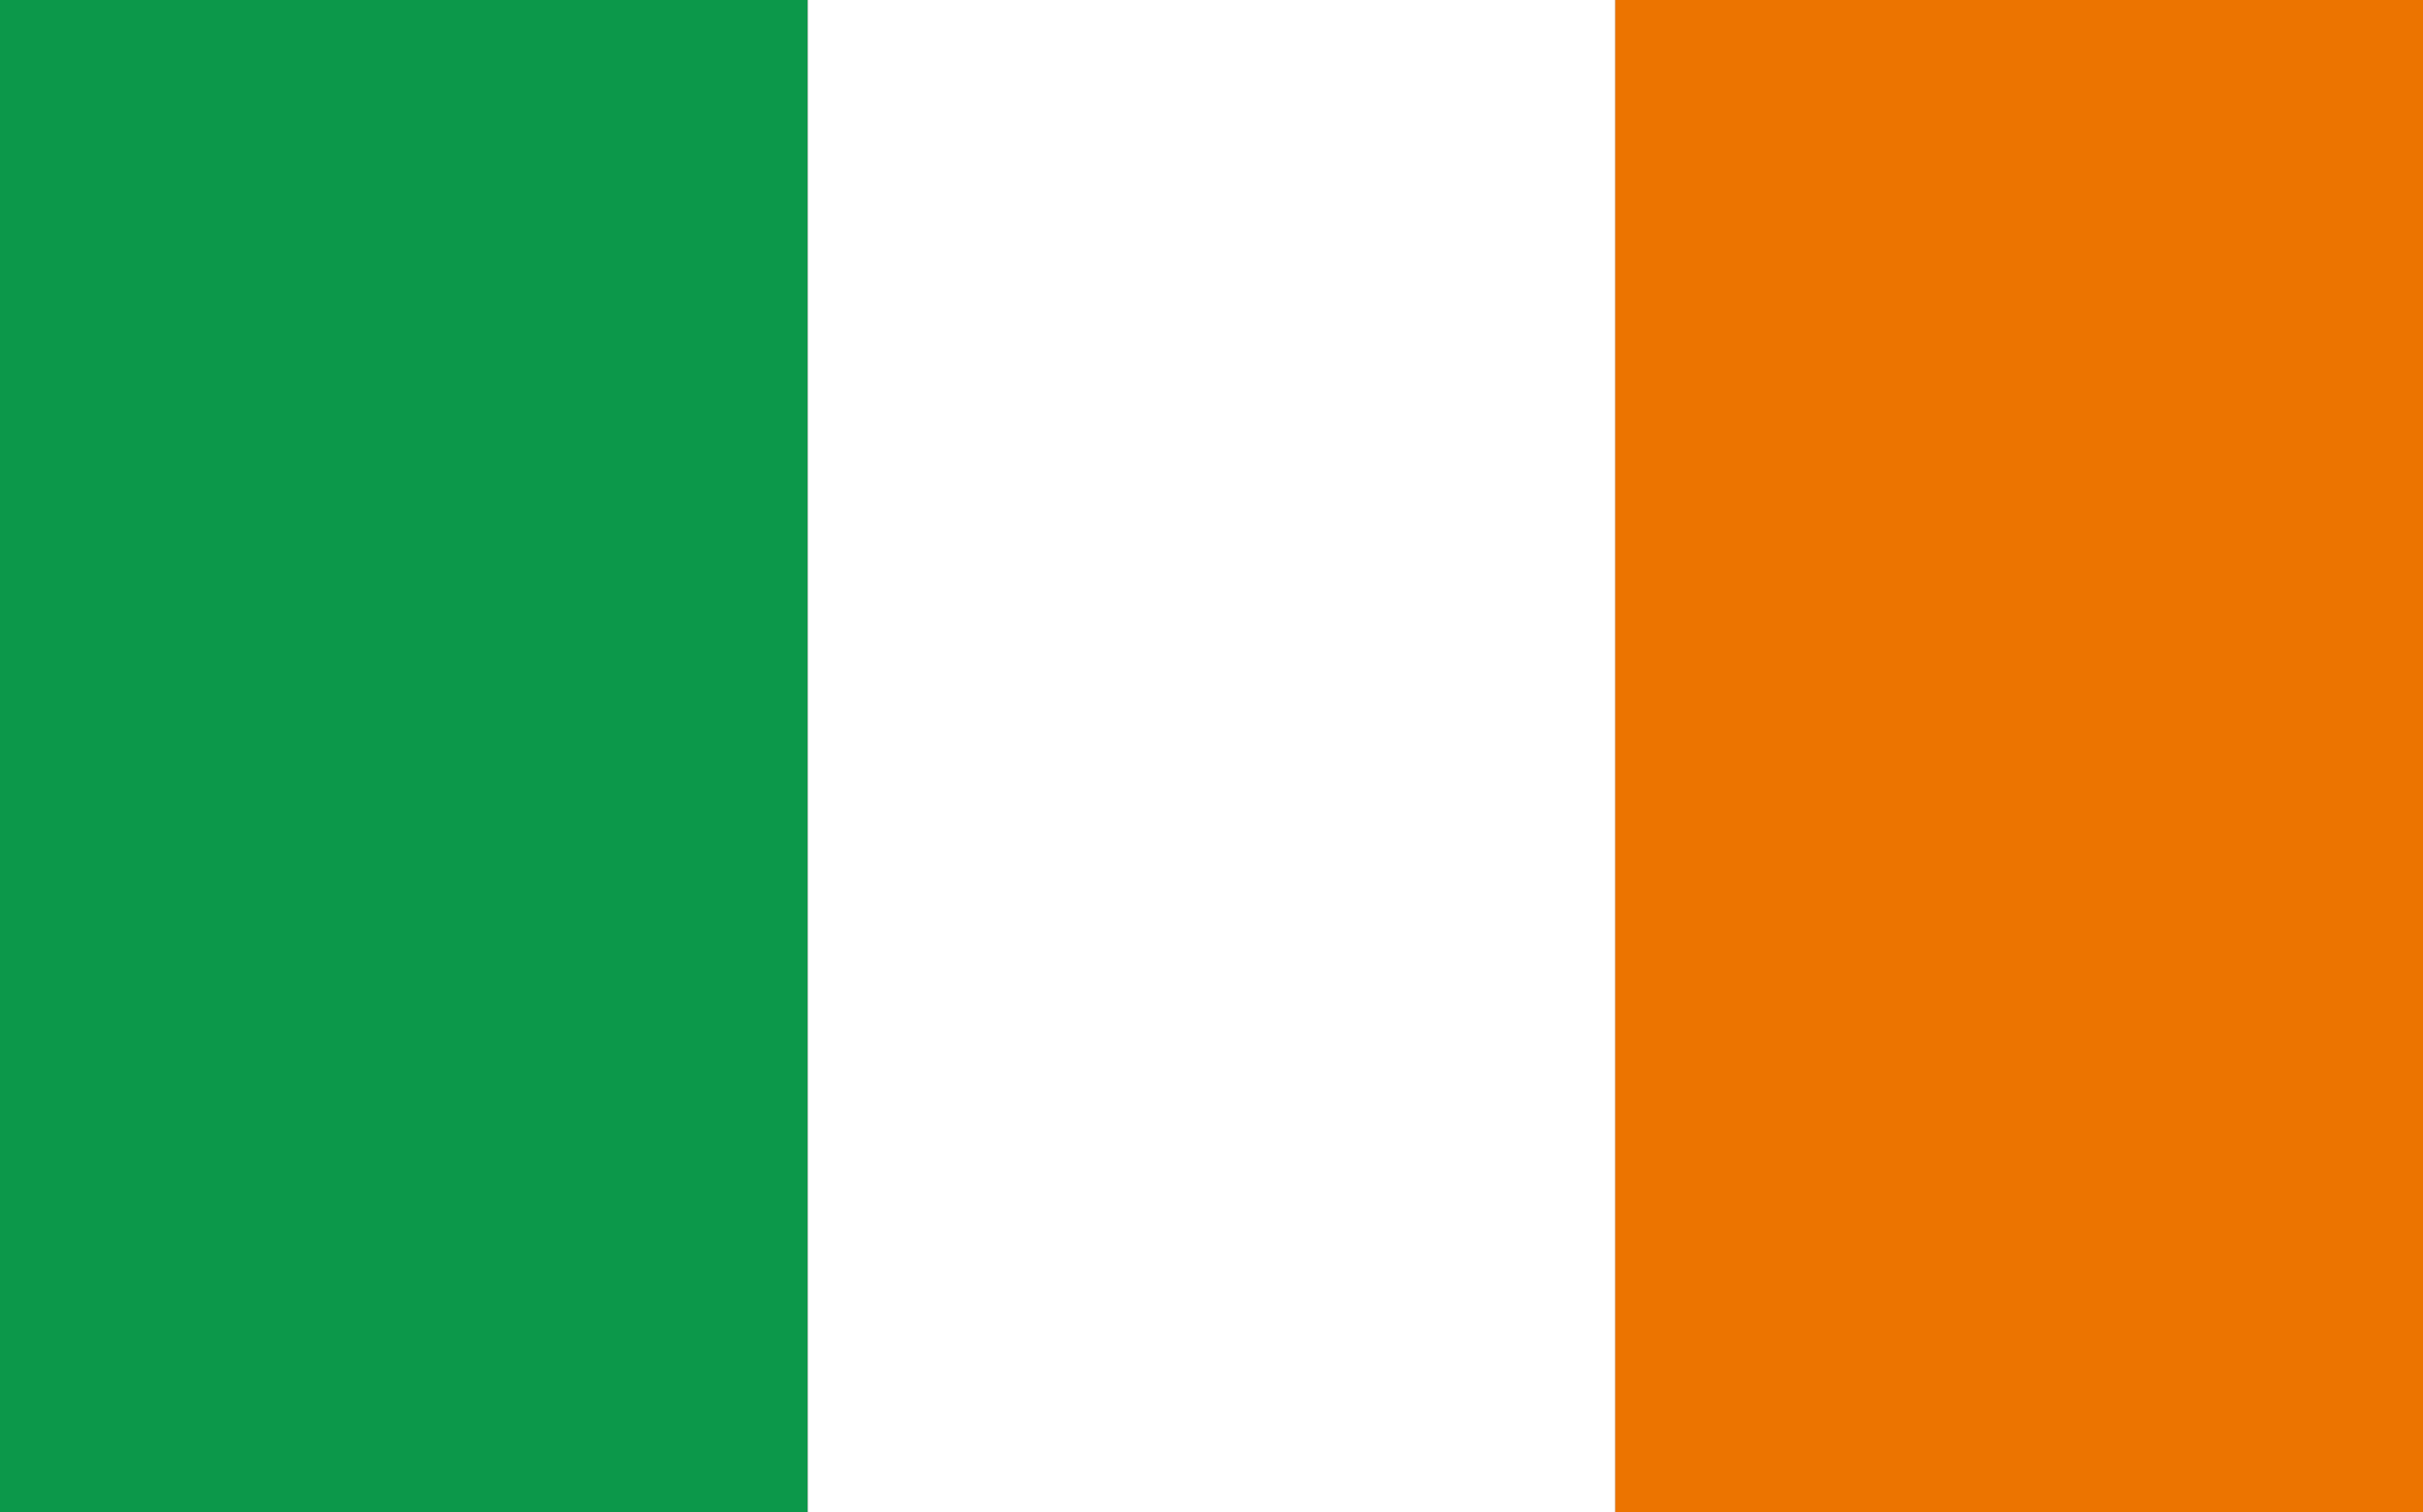 <?xml version="1.0" encoding="UTF-8"?>
<svg id="_레이어_1" data-name="레이어 1" xmlns="http://www.w3.org/2000/svg" viewBox="0 0 149 93">
  <rect x="0" y="0" width="149" height="93" fill="#333333" stroke="none"/>
  <defs>
    <style>
      .cls-1 {
        fill: #0c984a;
      }

      .cls-1, .cls-2, .cls-3 {
        stroke-width: 0px;
      }

      .cls-2 {
        fill: #fff;
      }

      .cls-3 {
        fill: #ec7400;
      }
    </style>
  </defs>
  <rect class="cls-1" width="49.67" height="93"/>
  <rect class="cls-2" x="49.67" width="49.67" height="93"/>
  <rect class="cls-3" x="99.33" width="49.67" height="93"/>
</svg>